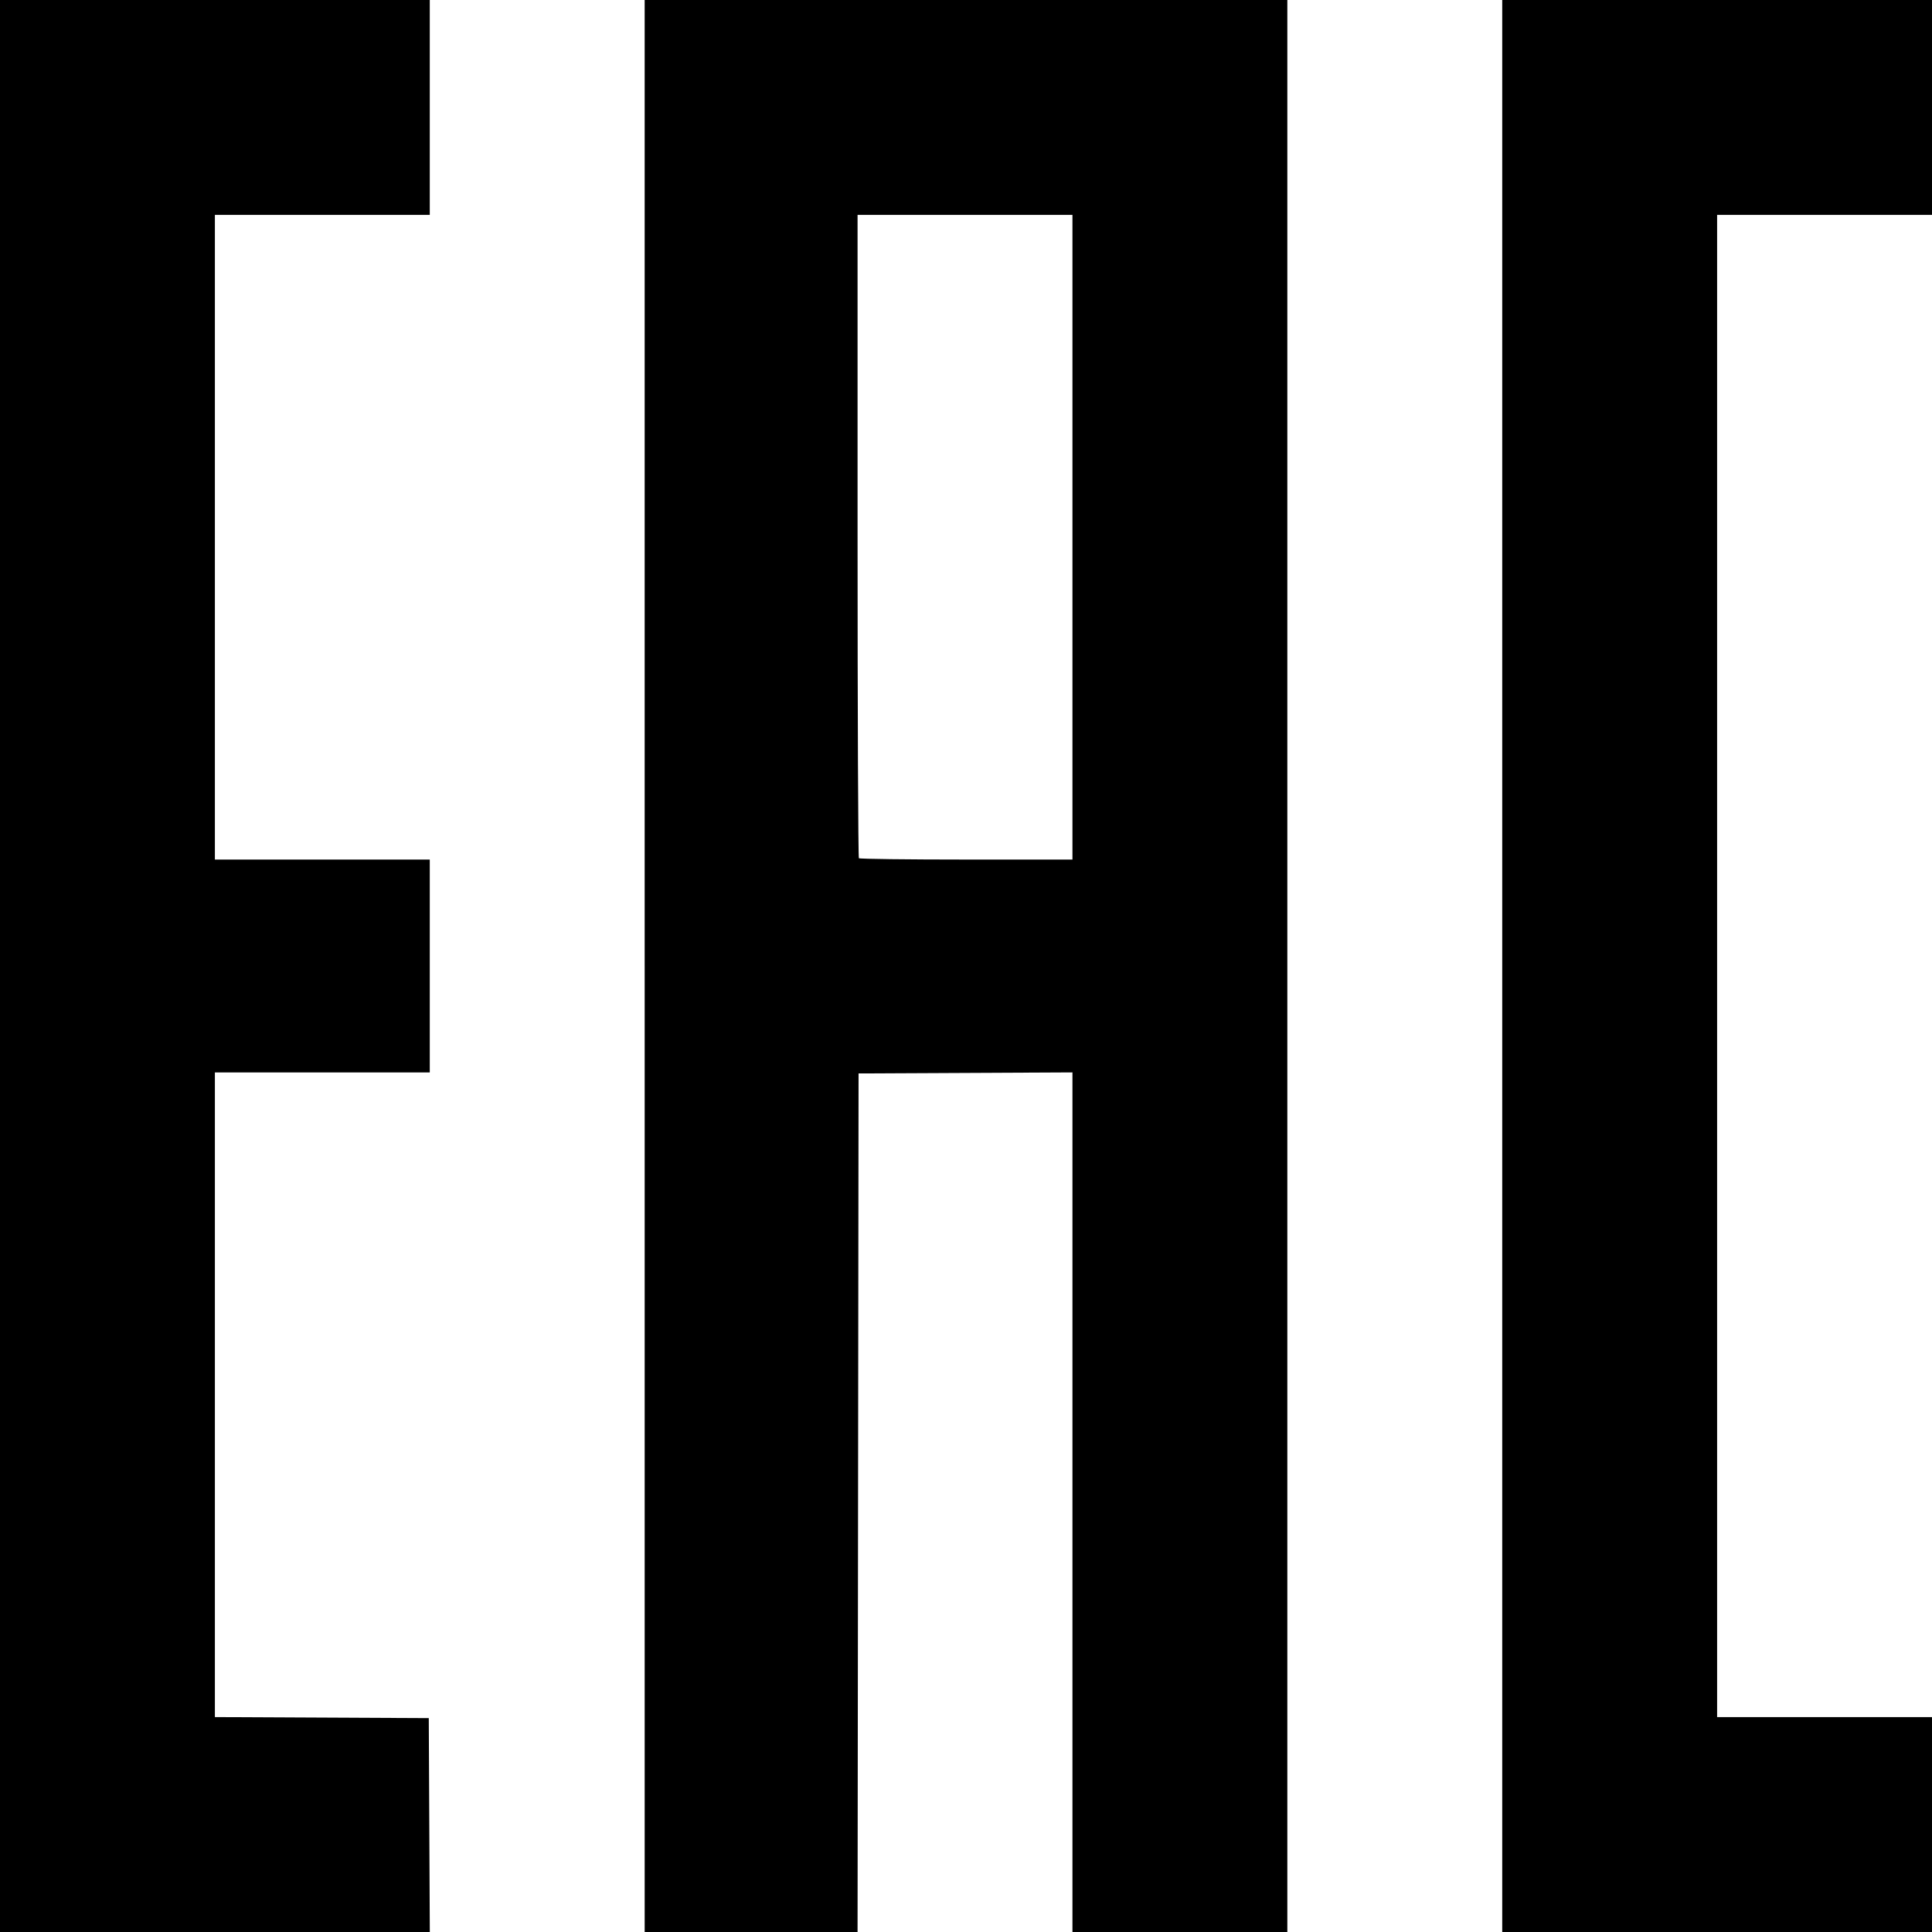 <?xml version="1.0" encoding="UTF-8" standalone="no"?> <svg xmlns:dc="http://purl.org/dc/elements/1.1/" xmlns:cc="http://creativecommons.org/ns#" xmlns:rdf="http://www.w3.org/1999/02/22-rdf-syntax-ns#" xmlns:svg="http://www.w3.org/2000/svg" xmlns="http://www.w3.org/2000/svg" version="1.1" id="svg2" viewBox="0 0 971 971" height="274.038mm" width="274.038mm"><defs id="defs4"></defs><g transform="translate(972.929,40.709)" id="layer1"><path id="path4147" d="m -972.929,444.791 0,-485.5 108,0 108,0 0,54 0,54 -54,0 -54,0 0,162 0,162 54,0 54,0 0,53.5 0,53.5 -54,0 -54,0 0,161.991 0,161.991 53.75,0.259 53.75,0.259 0.259,53.75 0.259,53.75 -108.009,0 -108.009,0 0,-485.5 z m 324,0 0,-485.5 161.5,0 161.5,0 0,485.5 0,485.5 -54,0 -54,0 0,-216.009 0,-216.009 -53.75,0.259 -53.75,0.259 -0.252,215.75 -0.252,215.75 -53.498,0 -53.498,0 0,-485.5 z m 215,-215.5 0,-162 -54,0 -54,0 0,161.333 c 0,88.733 0.3,161.633 0.667,162 0.367,0.367 24.667,0.667 54,0.667 l 53.333,0 0,-162 z m 216,215.5 0,-485.5 108,0 108,0 0,54 0,54 -54,0 -54,0 0,377.5 0,377.5 54,0 54,0 0,54 0,54 -108,0 -108,0 0,-485.5 z" style="fill:#000000"></path></g></svg> 